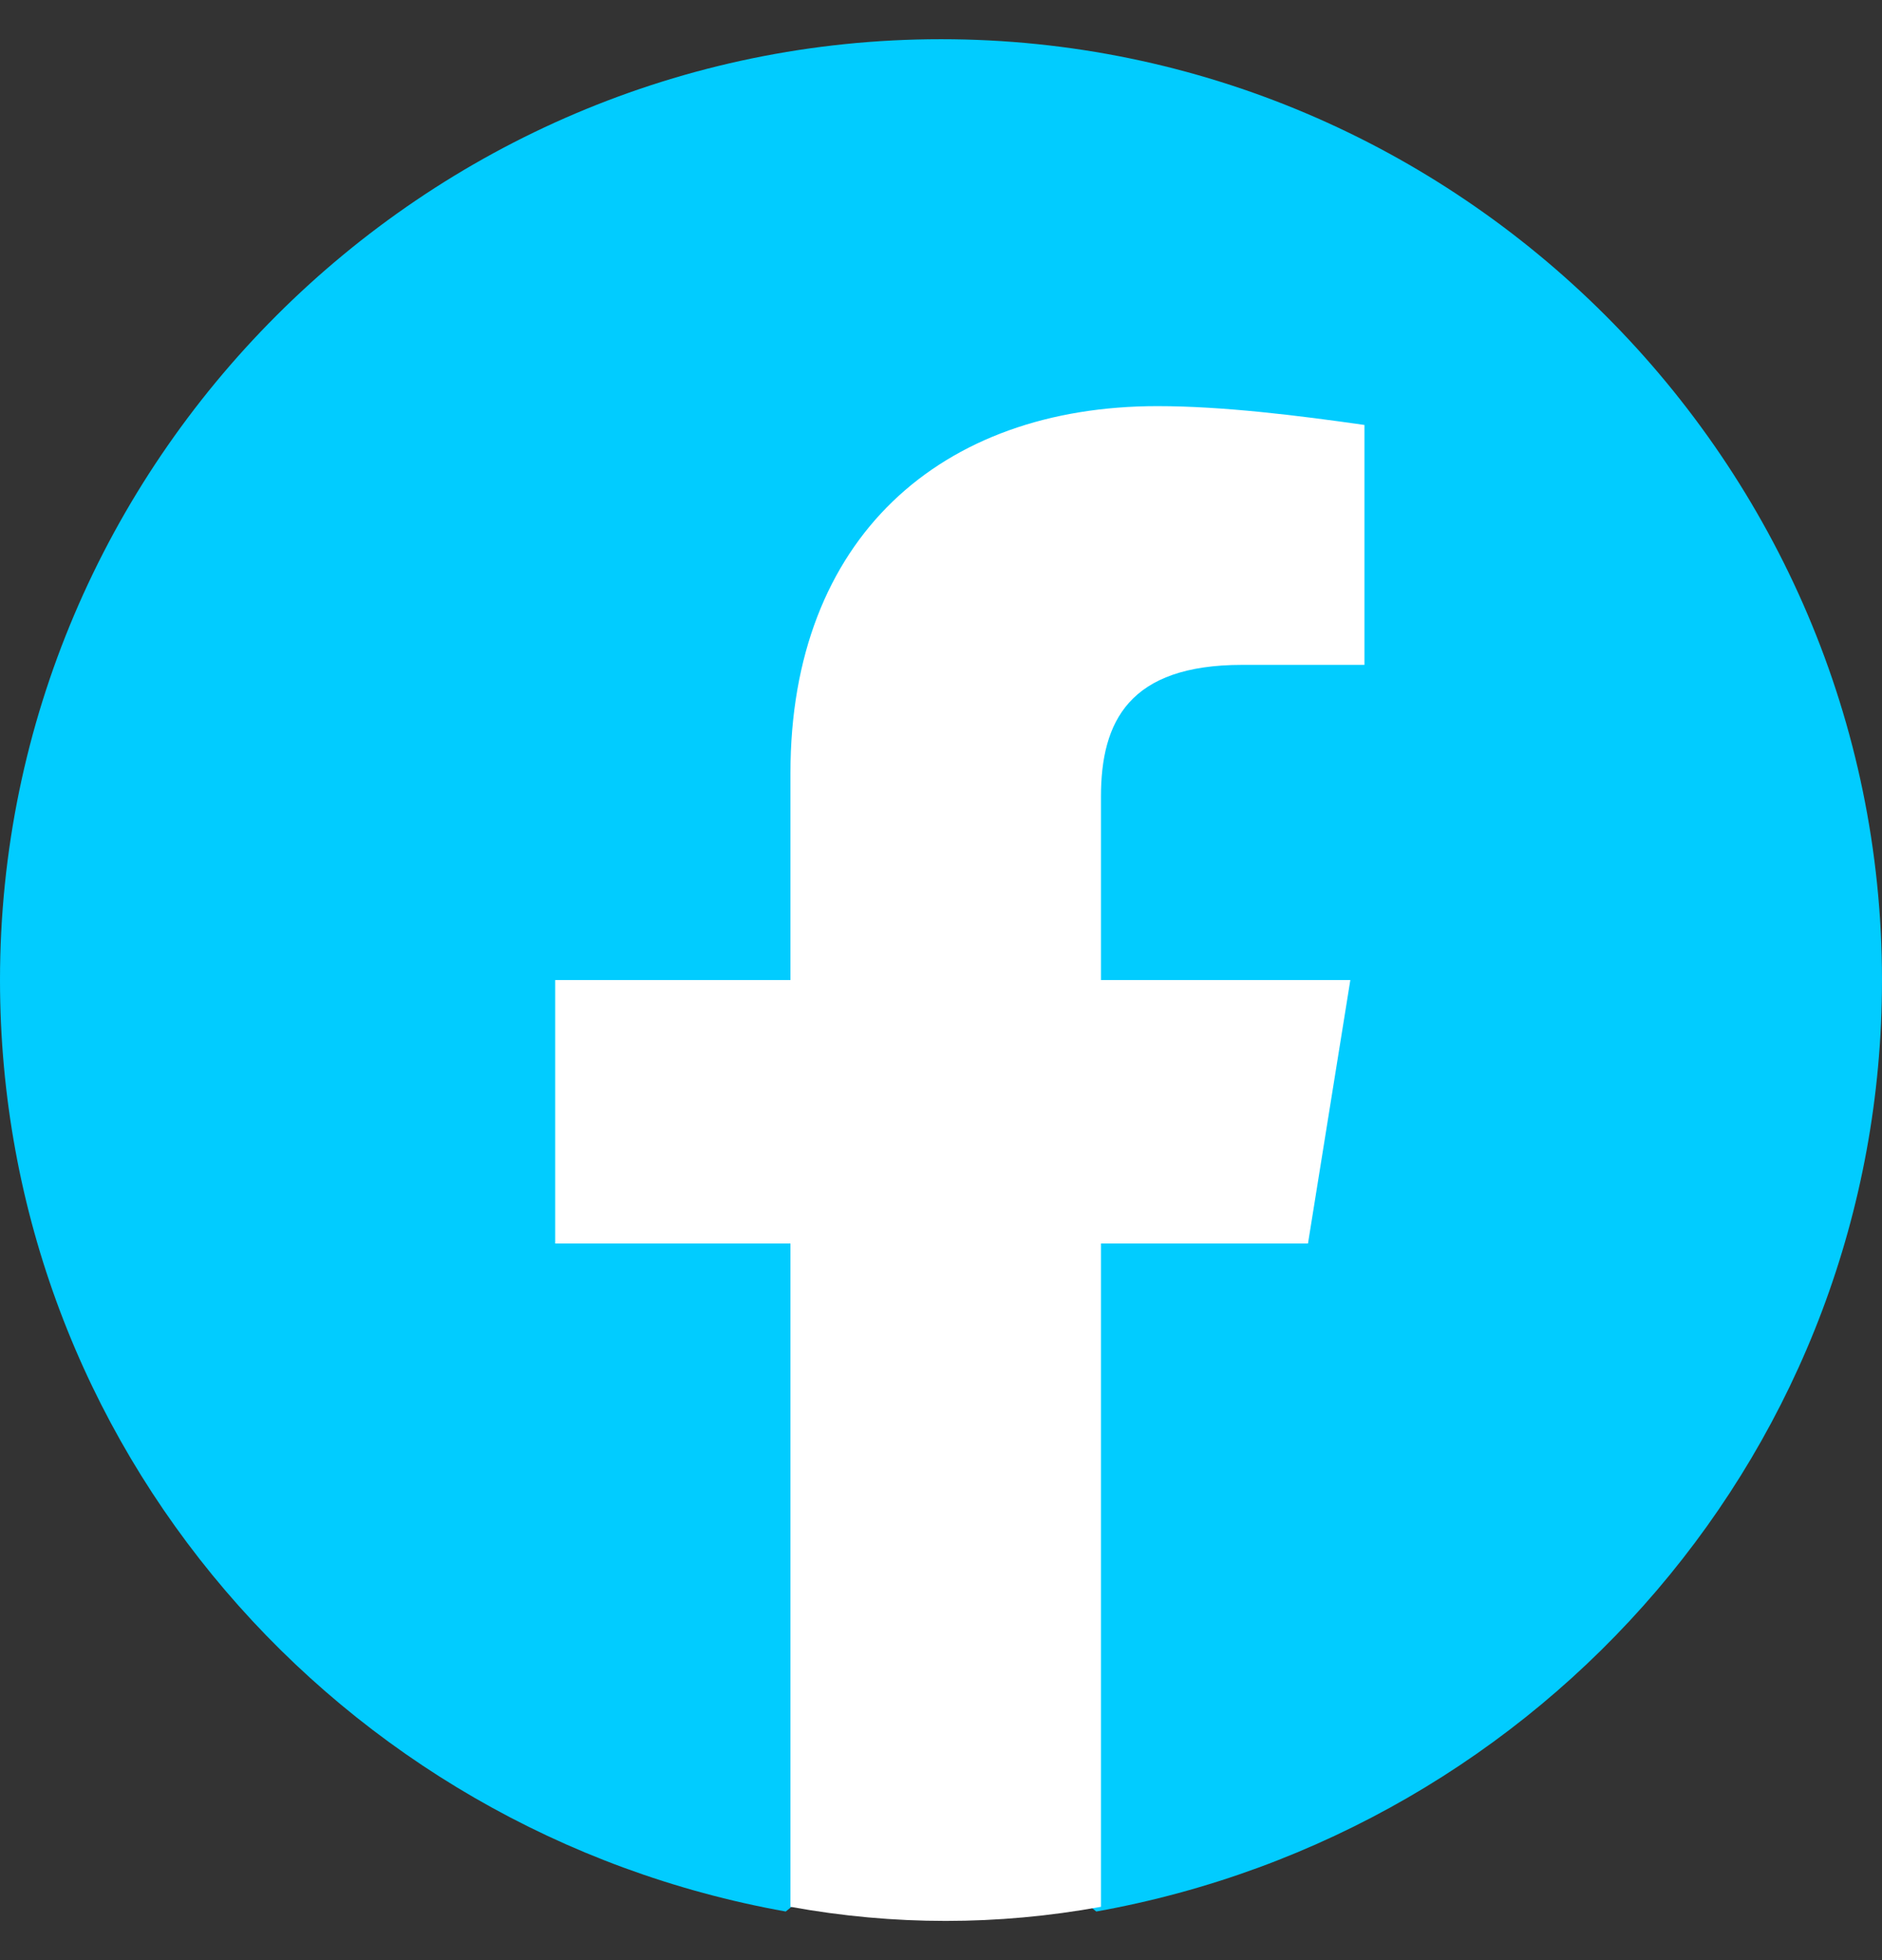 <svg width="24" height="25" viewBox="0 0 24 25" fill="none" xmlns="http://www.w3.org/2000/svg">
<rect x="0" y="0" width="24" height="25" fill="#333333" stroke="none"/>
<path d="M10.02 24.38C4.32 23.36 0 18.44 0 12.5C0 5.9 5.4 0.5 12 0.5C18.6 0.5 24 5.9 24 12.5C24 18.44 19.68 23.36 13.98 24.38L13.32 23.84H10.68L10.02 24.38Z" fill="#01CCFF"/>
<path d="M16.68 15.86L17.22 12.5H14.04V10.16C14.04 9.2 14.4 8.48 15.84 8.48H17.4V5.42C16.56 5.3 15.6 5.18 14.76 5.18C12 5.18 10.08 6.86 10.08 9.86V12.5H7.08V15.86H10.08V24.32C10.74 24.44 11.4 24.5 12.06 24.5C12.72 24.5 13.38 24.44 14.04 24.32V15.86H16.68Z" fill="white"/>
</svg>
